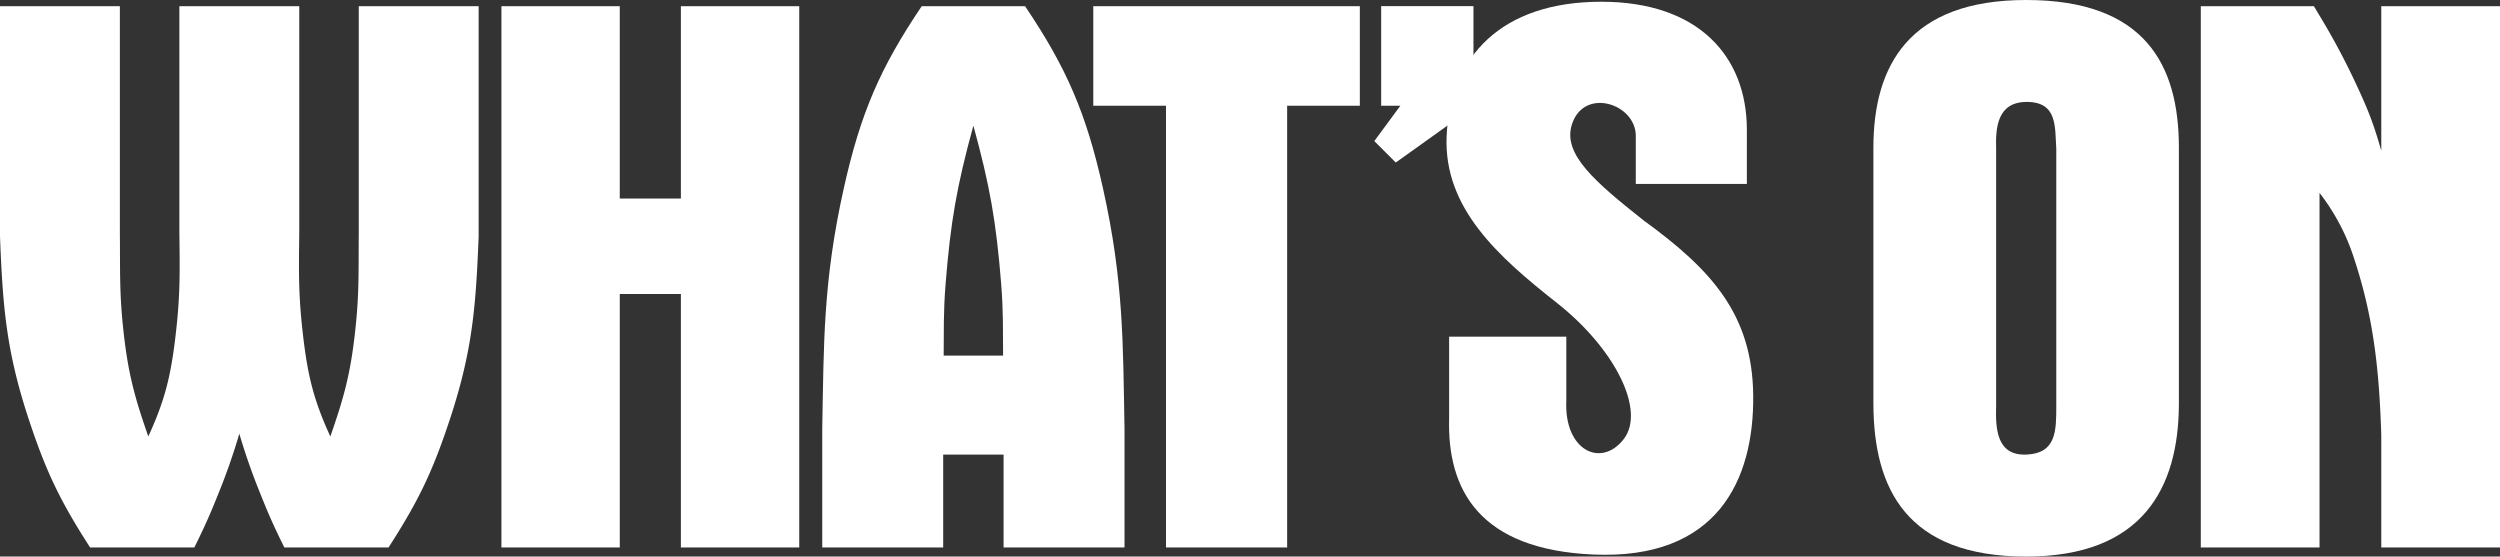 <?xml version="1.0" encoding="UTF-8"?><svg xmlns="http://www.w3.org/2000/svg" width="808.553" height="180" viewBox="0 0 808.553 180">
  <rect x="0" y="0" width="808.553" height="180" fill="#333333" stroke="none"/>
  <g id="Group_25" data-name="Group 25" transform="translate(-2557.832 2026.937)">
    <path id="Path_336" data-name="Path 336" d="M122.621,29.923v72.95c-.168,13.754-.279,20.929,1.3,34.182,1.534,12.855,3.515,20.639,8.755,32.021,4.327-12.459,6.382-19.78,7.892-32.878,1.511-13.072,1.187-19.895,1.3-33.61V29.923h38.766v74.488c-.882,22.083-1.9,36.546-9.092,58.477-5.661,17.279-10.2,26.807-20.048,42.091H117.793c-3.3-6.656-5.016-10.492-7.771-17.392a202.673,202.673,0,0,1-6.784-19.4,201.792,201.792,0,0,1-6.784,19.4c-2.755,6.9-4.471,10.736-7.771,17.392H54.973c-9.847-15.284-14.386-24.812-20.049-42.091-7.189-21.931-8.208-36.394-9.092-58.477V29.923H64.6v72.664c.118,13.716-.207,20.538,1.3,33.61,1.514,13.1,3.566,20.42,7.893,32.878,5.238-11.383,7.219-19.166,8.753-32.021,1.581-13.253,1.474-20.427,1.3-34.182V29.923Z" transform="translate(2532 -2054.855)" fill="#fff"/>
    <path id="Path_337" data-name="Path 337" d="M234.309,29.923h38.28V204.979h-38.28V123.01H214.542v81.969H176.264V29.923h38.278V92.137h19.768Z" transform="translate(2543.736 -2054.855)" fill="#fff"/>
    <path id="Path_338" data-name="Path 338" d="M331.008,142.922c-.082-7.827.119-13.98-.617-23.161-1.621-20.208-3.631-31.649-8.992-51.206-5.36,19.556-7.367,31-8.988,51.206-.736,9.181-.538,15.333-.62,23.161Zm7.106-113C351.5,49.774,357.9,64.475,363.331,88.889c6.691,30.1,6.434,49.914,6.949,77.715v38.375H331.166V174.952h-19.53v30.027H272.52V166.6c.517-27.8.258-47.616,6.95-77.715C284.9,64.475,291.3,49.774,304.686,29.923Z" transform="translate(2551.245 -2054.855)" fill="#fff"/>
    <path id="Path_339" data-name="Path 339" d="M353.836,29.923h86.208V62.115h-23.51V204.979H377.351V62.115H353.836Z" transform="translate(2557.588 -2054.855)" fill="#fff"/>
    <path id="Path_340" data-name="Path 340" d="M521.029,87.51h35.92V69.832c-.074-23.48-15.507-41.262-47.138-41.246-32.243.015-48.858,17.691-49.965,43.5-1,23.274,16.778,39.01,35.64,53.882,18.937,14.929,28.772,34.87,21.639,44.068-7.332,9.455-19.3,3.667-18.57-12.349V136.91h-37.9V163.3c-.65,23.141,9.771,42.436,46.608,44.068C547.2,209.138,559.34,183.519,559,155.76c-.32-26.078-13.509-40.521-35.463-56.465-15.671-12.422-26.19-21.374-23.2-30.944C504.2,56,521.18,61.6,521.029,72.089Z" transform="translate(2565.855 -2054.959)" fill="#fff"/>
    <path id="Path_341" data-name="Path 341" d="M744.478,29.923h38.4V204.979h-38.4V168.533c-.706-22.066-2.678-38.871-9.14-58.066A68.788,68.788,0,0,0,724.508,90.3V204.979h-38.4V29.923h36.575l1.822,3.04A226.844,226.844,0,0,1,735.626,53.6c4.183,8.9,6.174,13.58,8.852,23.09Z" transform="translate(2583.51 -2054.855)" fill="#fff"/>
    <path id="Path_342" data-name="Path 342" d="M440.364,62.124h6.2l-8.418,11.423,6.94,6.939,25.1-17.945h.028V29.9H440.364Z" transform="translate(2564.166 -2054.857)" fill="#fff"/>
    <path id="Path_343" data-name="Path 343" d="M627.574,159.359c-.233,7.575.233,16.186,9.912,15.72,9.536-.459,9.546-7.677,9.546-15.72V76.281c-.467-7.108.467-15.252-9.546-15.252-9.445,0-10.145,8.143-9.912,15.252Zm-39.691-.459V75.824c0-26.669,11.65-47.761,49.4-47.761,38.55,0,49.4,21.092,49.4,47.761V158.9c-.13,27.18-11.884,49.163-49.4,49.163-38.682,0-49.266-21.983-49.4-49.163" transform="translate(2575.847 -2055)" fill="#fff"/>
  </g>
</svg>
